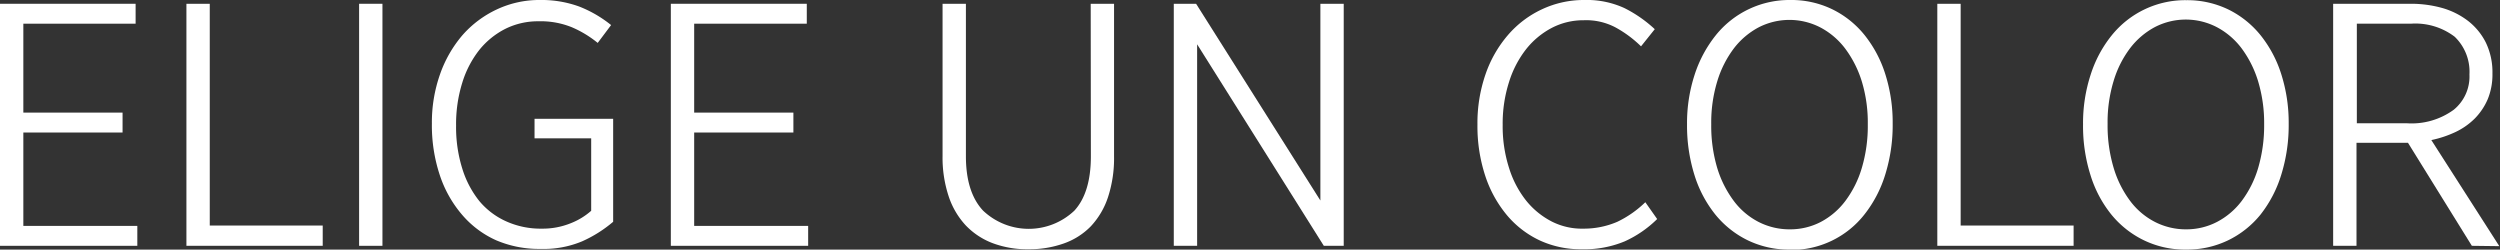 <svg xmlns="http://www.w3.org/2000/svg" viewBox="0 0 291.28 29.08"><rect x="0" y="0" width="291.28" height="29.08" fill="#333333" stroke="none"/><defs><style>.cls-1{fill:#fff;}</style></defs><g id="Capa_2" data-name="Capa 2"><g id="Capa_1-2" data-name="Capa 1"><path class="cls-1" d="M0,28.64V.44H15.8V2.76H2.72V13.12H14.28v2.32H2.72V26.32H16v2.32Z"/><path class="cls-1" d="M21.72,28.64V.44h2.72V26.28H37.6v2.36Z"/><path class="cls-1" d="M41.84,28.64V.44h2.72v28.2Z"/><path class="cls-1" d="M68.88,16.12h-6.6V13.84h9.16v12a14.91,14.91,0,0,1-3.62,2.28A11.58,11.58,0,0,1,63,29a12.68,12.68,0,0,1-5.18-1,11.26,11.26,0,0,1-4-3,13.64,13.64,0,0,1-2.58-4.6,18.36,18.36,0,0,1-.92-6,16.87,16.87,0,0,1,.94-5.72,14.2,14.2,0,0,1,2.62-4.58,12.18,12.18,0,0,1,4-3A11.61,11.61,0,0,1,62.88,0a12.82,12.82,0,0,1,4.6.76A14.08,14.08,0,0,1,71.2,2.92L69.64,5a12.55,12.55,0,0,0-3-1.82,9.61,9.61,0,0,0-3.88-.7,8.51,8.51,0,0,0-3.88.88A9.31,9.31,0,0,0,55.86,5.8a11.7,11.7,0,0,0-2,3.84,16.15,16.15,0,0,0-.72,5,16.1,16.1,0,0,0,.72,5,11.39,11.39,0,0,0,2,3.8A8.73,8.73,0,0,0,59,25.8a9.73,9.73,0,0,0,4.08.84A8.72,8.72,0,0,0,66.52,26a8,8,0,0,0,2.36-1.44Z"/><path class="cls-1" d="M78.16,28.64V.44H94V2.76H80.88V13.12H92.44v2.32H80.88V26.32H94.16v2.32Z"/><path class="cls-1" d="M127.08.44h2.72V18.2a14.6,14.6,0,0,1-.7,4.76,9.15,9.15,0,0,1-2,3.4,8.14,8.14,0,0,1-3.14,2,12,12,0,0,1-4.16.68,11.45,11.45,0,0,1-4.12-.7,8.5,8.5,0,0,1-3.16-2.08,9.22,9.22,0,0,1-2-3.42,14.31,14.31,0,0,1-.7-4.68V.44h2.72V18.2q0,4.2,2,6.34a7.73,7.73,0,0,0,10.64,0q1.92-2.1,1.92-6.34Z"/><path class="cls-1" d="M154.24,28.64,139.48,5.16V28.64h-2.72V.44h2.6l14.48,22.92V.44h2.72v28.2Z"/><path class="cls-1" d="M193.08,25.52a13,13,0,0,1-3.78,2.6,12.2,12.2,0,0,1-5,.92,11.37,11.37,0,0,1-4.84-1,11.19,11.19,0,0,1-3.86-2.94,13.9,13.9,0,0,1-2.54-4.58,18.52,18.52,0,0,1-.92-6,17.4,17.4,0,0,1,.94-5.86,13.93,13.93,0,0,1,2.6-4.56,11.79,11.79,0,0,1,3.94-3A11.48,11.48,0,0,1,184.56,0a10.5,10.5,0,0,1,4.7.94,15,15,0,0,1,3.54,2.46l-1.6,2a13.43,13.43,0,0,0-3-2.22,7.32,7.32,0,0,0-3.7-.82,7.92,7.92,0,0,0-3.68.88,9.38,9.38,0,0,0-3,2.48,11.92,11.92,0,0,0-2,3.84,15.84,15.84,0,0,0-.74,5,15.84,15.84,0,0,0,.74,5,11.61,11.61,0,0,0,2,3.82,9.25,9.25,0,0,0,3,2.44,7.75,7.75,0,0,0,3.68.82,9.83,9.83,0,0,0,3.94-.8,12.25,12.25,0,0,0,3.26-2.28Z"/><path class="cls-1" d="M208.56,29.08A11,11,0,0,1,203.64,28a11.16,11.16,0,0,1-3.78-3,13.94,13.94,0,0,1-2.44-4.62,19.29,19.29,0,0,1-.86-5.88,18.19,18.19,0,0,1,.88-5.78,14.46,14.46,0,0,1,2.46-4.6A11,11,0,0,1,208.6,0a10.92,10.92,0,0,1,4.88,1.08,11.06,11.06,0,0,1,3.76,3,14,14,0,0,1,2.42,4.56,18.6,18.6,0,0,1,.86,5.76,19.42,19.42,0,0,1-.86,5.92A14.24,14.24,0,0,1,217.22,25a10.81,10.81,0,0,1-8.66,4.12Zm0-2.36a7.72,7.72,0,0,0,3.58-.86A8.58,8.58,0,0,0,215,23.42a12.12,12.12,0,0,0,1.92-3.84,17.14,17.14,0,0,0,.7-5.1,16.47,16.47,0,0,0-.7-5A12.56,12.56,0,0,0,215,5.68a8.68,8.68,0,0,0-2.9-2.48,7.84,7.84,0,0,0-7.22,0A8.88,8.88,0,0,0,202,5.66a12.22,12.22,0,0,0-1.92,3.82,16.47,16.47,0,0,0-.7,5,17.14,17.14,0,0,0,.7,5.1A12.45,12.45,0,0,0,202,23.4a8.39,8.39,0,0,0,2.9,2.46A7.9,7.9,0,0,0,208.56,26.72Z"/><path class="cls-1" d="M225.72,28.64V.44h2.72V26.28H241.6v2.36Z"/><path class="cls-1" d="M254.72,29.08A11,11,0,0,1,249.8,28,11.16,11.16,0,0,1,246,25a13.76,13.76,0,0,1-2.44-4.62,19,19,0,0,1-.86-5.88,18.19,18.19,0,0,1,.88-5.78,14.07,14.07,0,0,1,2.46-4.6,11,11,0,0,1,8.7-4.1,11,11,0,0,1,4.88,1.08,11.15,11.15,0,0,1,3.76,3,14,14,0,0,1,2.42,4.56,18.6,18.6,0,0,1,.86,5.76,19.42,19.42,0,0,1-.86,5.92A14.24,14.24,0,0,1,263.38,25a11.08,11.08,0,0,1-3.78,3A11,11,0,0,1,254.72,29.08Zm0-2.36a7.72,7.72,0,0,0,3.58-.86,8.58,8.58,0,0,0,2.88-2.44,12.12,12.12,0,0,0,1.92-3.84,17.47,17.47,0,0,0,.7-5.1,16.79,16.79,0,0,0-.7-5,12.56,12.56,0,0,0-1.92-3.84,8.68,8.68,0,0,0-2.9-2.48,7.84,7.84,0,0,0-7.22,0,8.88,8.88,0,0,0-2.88,2.46,12,12,0,0,0-1.92,3.82,16.47,16.47,0,0,0-.7,5,17.14,17.14,0,0,0,.7,5.1,12.24,12.24,0,0,0,1.92,3.86,8.39,8.39,0,0,0,2.9,2.46A7.9,7.9,0,0,0,254.72,26.72Z"/><path class="cls-1" d="M288,28.64l-7.44-12h-6v12h-2.72V.44h9.06a13.44,13.44,0,0,1,3.61.48,9,9,0,0,1,3,1.48,7.37,7.37,0,0,1,2.11,2.54,7.92,7.92,0,0,1,.78,3.62,7.55,7.55,0,0,1-.55,3,7.34,7.34,0,0,1-1.5,2.24,8.07,8.07,0,0,1-2.25,1.58,12.63,12.63,0,0,1-2.82.94l7.92,12.36Zm-7.6-14.28a8.33,8.33,0,0,0,5.5-1.58,5,5,0,0,0,1.82-4.1A5.65,5.65,0,0,0,286,4.28a7.56,7.56,0,0,0-5.1-1.52H274.6v11.6Z"/></g></g></svg>